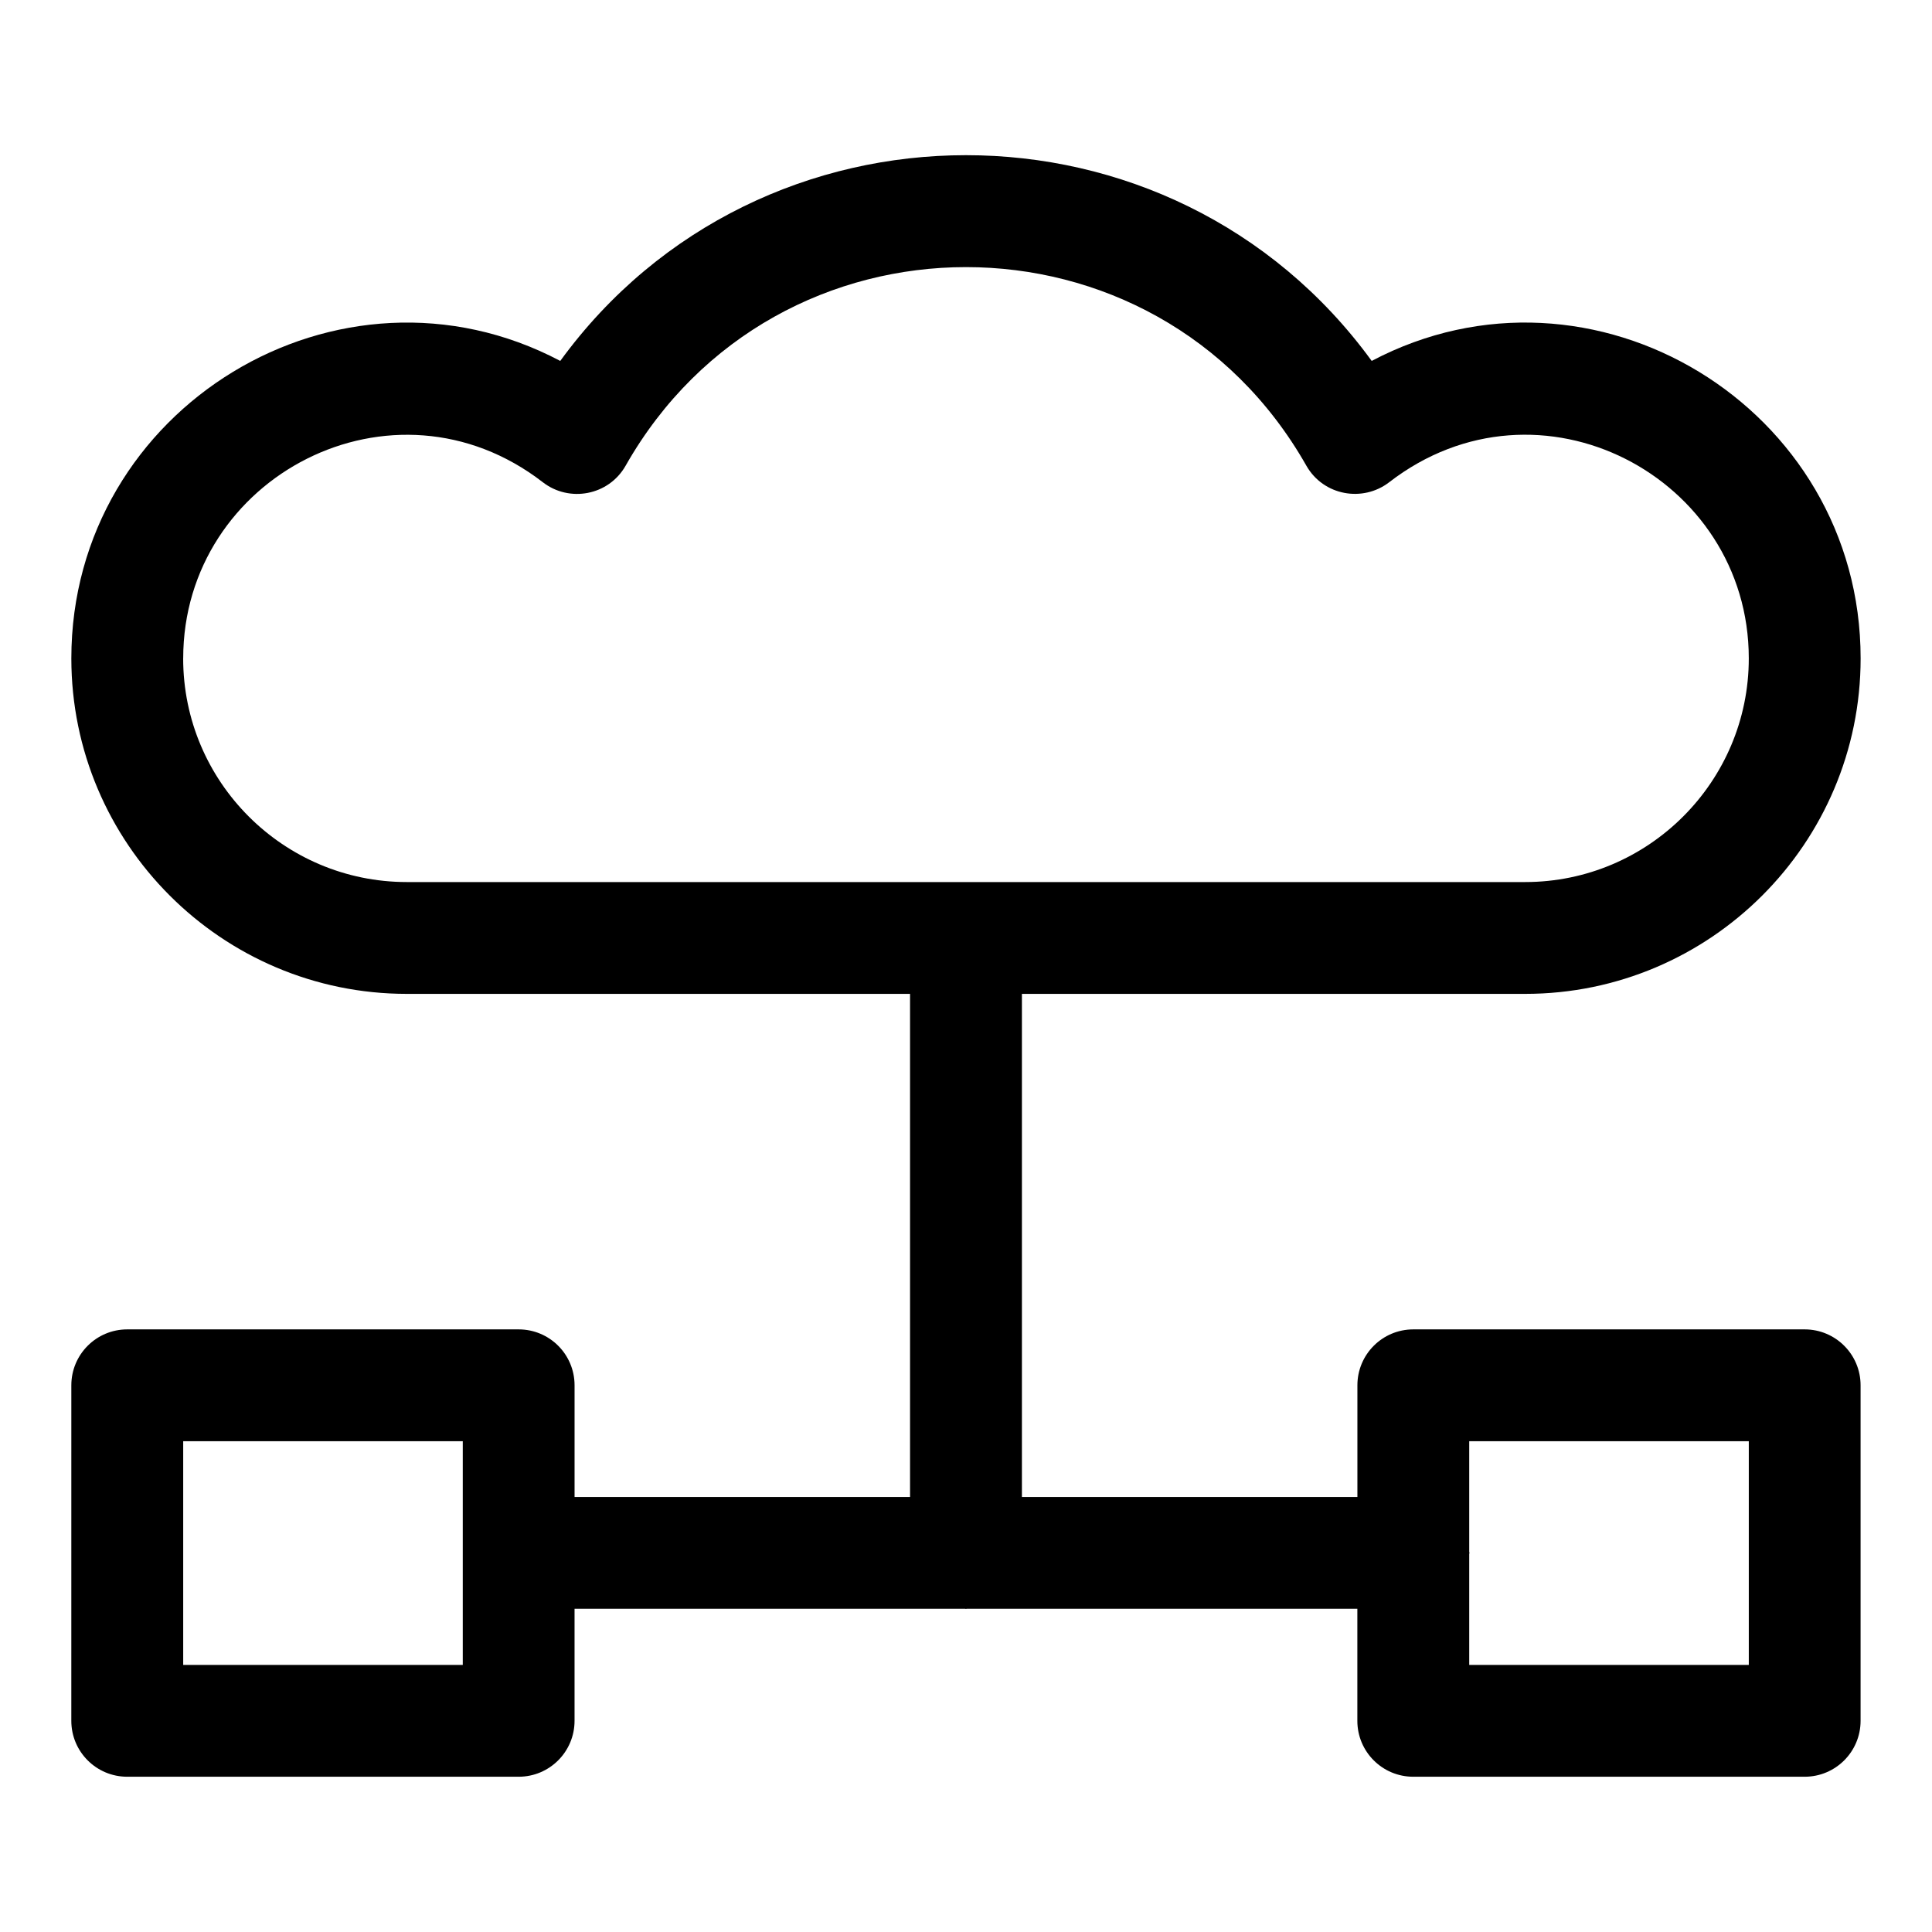 <?xml version="1.0" encoding="UTF-8"?>
<!-- Uploaded to: ICON Repo, www.svgrepo.com, Generator: ICON Repo Mixer Tools -->
<svg fill="#000000" width="800px" height="800px" version="1.1" viewBox="144 144 512 512" xmlns="http://www.w3.org/2000/svg">
 <path d="m622.27 496.3h-103.73c-8.18 0-14.816 6.625-14.816 14.816v29.59h-88.906v-133.32h133.36c49.031 0 88.906-39.875 88.906-88.906 0-66.621-71.109-109.67-129.57-78.832-52.945-72.742-162.15-72.652-215.04 0-58.473-30.848-129.57 12.27-129.57 78.832 0 49.031 39.875 88.906 88.906 88.906h133.36v133.32h-88.906v-29.59c0-8.195-6.637-14.816-14.816-14.816h-103.73c-8.18 0-14.816 6.625-14.816 14.816l-0.004 88.922c0 8.195 6.637 14.816 14.816 14.816h103.73c8.18 0 14.816-6.625 14.816-14.816v-29.695h103.5c0.074 0 0.133 0.043 0.223 0.043 0.074 0 0.133-0.043 0.207-0.043h103.52v29.695c0 8.195 6.637 14.816 14.816 14.816h103.73c8.18 0 14.816-6.625 14.816-14.816v-88.922c0.004-8.18-6.637-14.816-14.816-14.816zm-429.72-177.82c0-48.219 55.672-77.32 95.309-46.676 6.992 5.422 17.441 3.555 21.945-4.402 39.816-70.133 140.56-70.176 180.39 0 4.551 8 14.98 9.766 21.945 4.402 39.758-30.719 95.309-1.438 95.309 46.676 0 32.688-26.598 59.273-59.273 59.273h-296.36c-32.688 0-59.273-26.57-59.273-59.273zm74.09 266.74h-74.09v-59.285h74.09zm340.81 0h-74.09v-29.367c0-0.117 0.059-0.207 0.059-0.324s-0.059-0.207-0.059-0.324v-29.266h74.09z"/>
</svg>